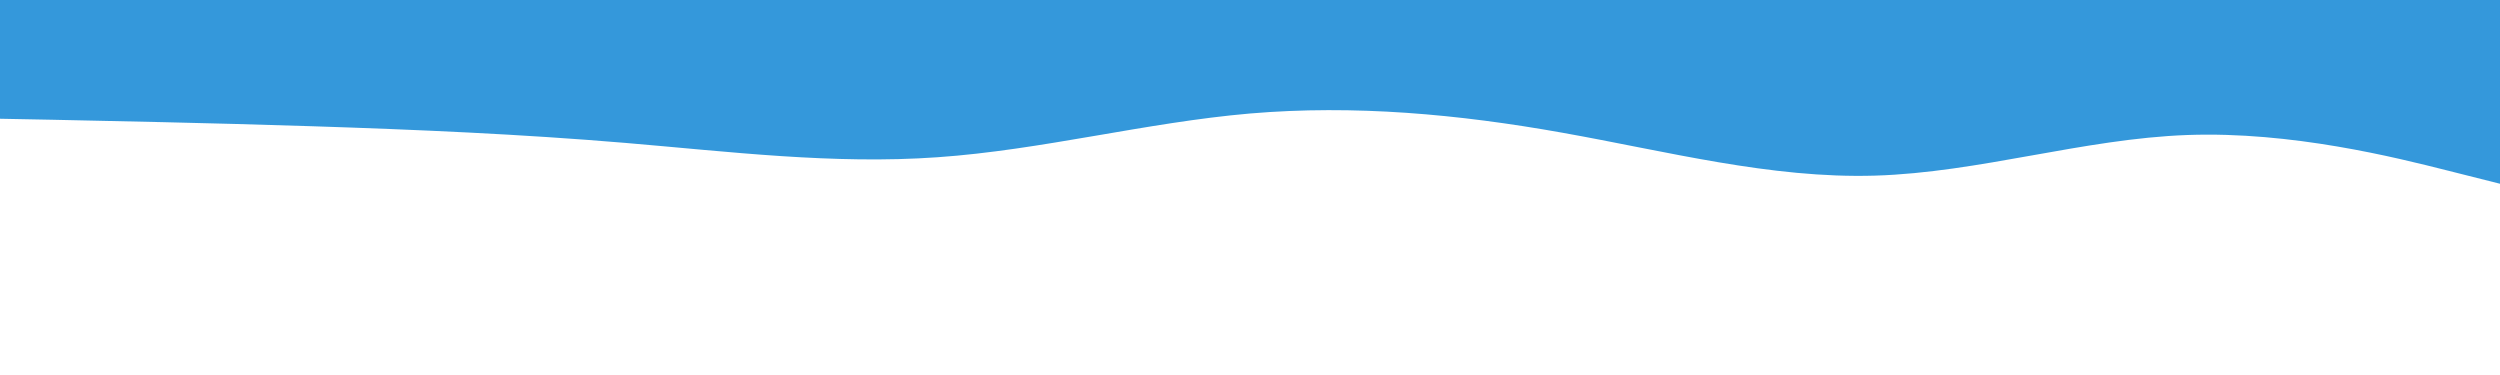 <svg id="visual" viewBox="0 0 2000 300" width="2000" height="300" xmlns="http://www.w3.org/2000/svg" xmlns:xlink="http://www.w3.org/1999/xlink" version="1.1"><rect x="0" y="0" width="2000" height="300" fill="#FFFFFF" fill-opacity="0"></rect><path d="M0 95L41.7 95.8C83.3 96.7 166.7 98.3 250 101C333.3 103.7 416.7 107.3 500 114.3C583.3 121.3 666.7 131.7 750 125.8C833.3 120 916.7 98 1000 90.8C1083.3 83.7 1166.7 91.3 1250 106.2C1333.3 121 1416.7 143 1500 140.5C1583.3 138 1666.7 111 1750 108C1833.3 105 1916.7 126 1958.3 136.5L2000 147L2000 0L1958.3 0C1916.7 0 1833.3 0 1750 0C1666.7 0 1583.3 0 1500 0C1416.7 0 1333.3 0 1250 0C1166.7 0 1083.3 0 1000 0C916.7 0 833.3 0 750 0C666.7 0 583.3 0 500 0C416.7 0 333.3 0 250 0C166.7 0 83.3 0 41.7 0L0 0Z" fill="#3498db" stroke-linecap="round" stroke-linejoin="miter"></path></svg>